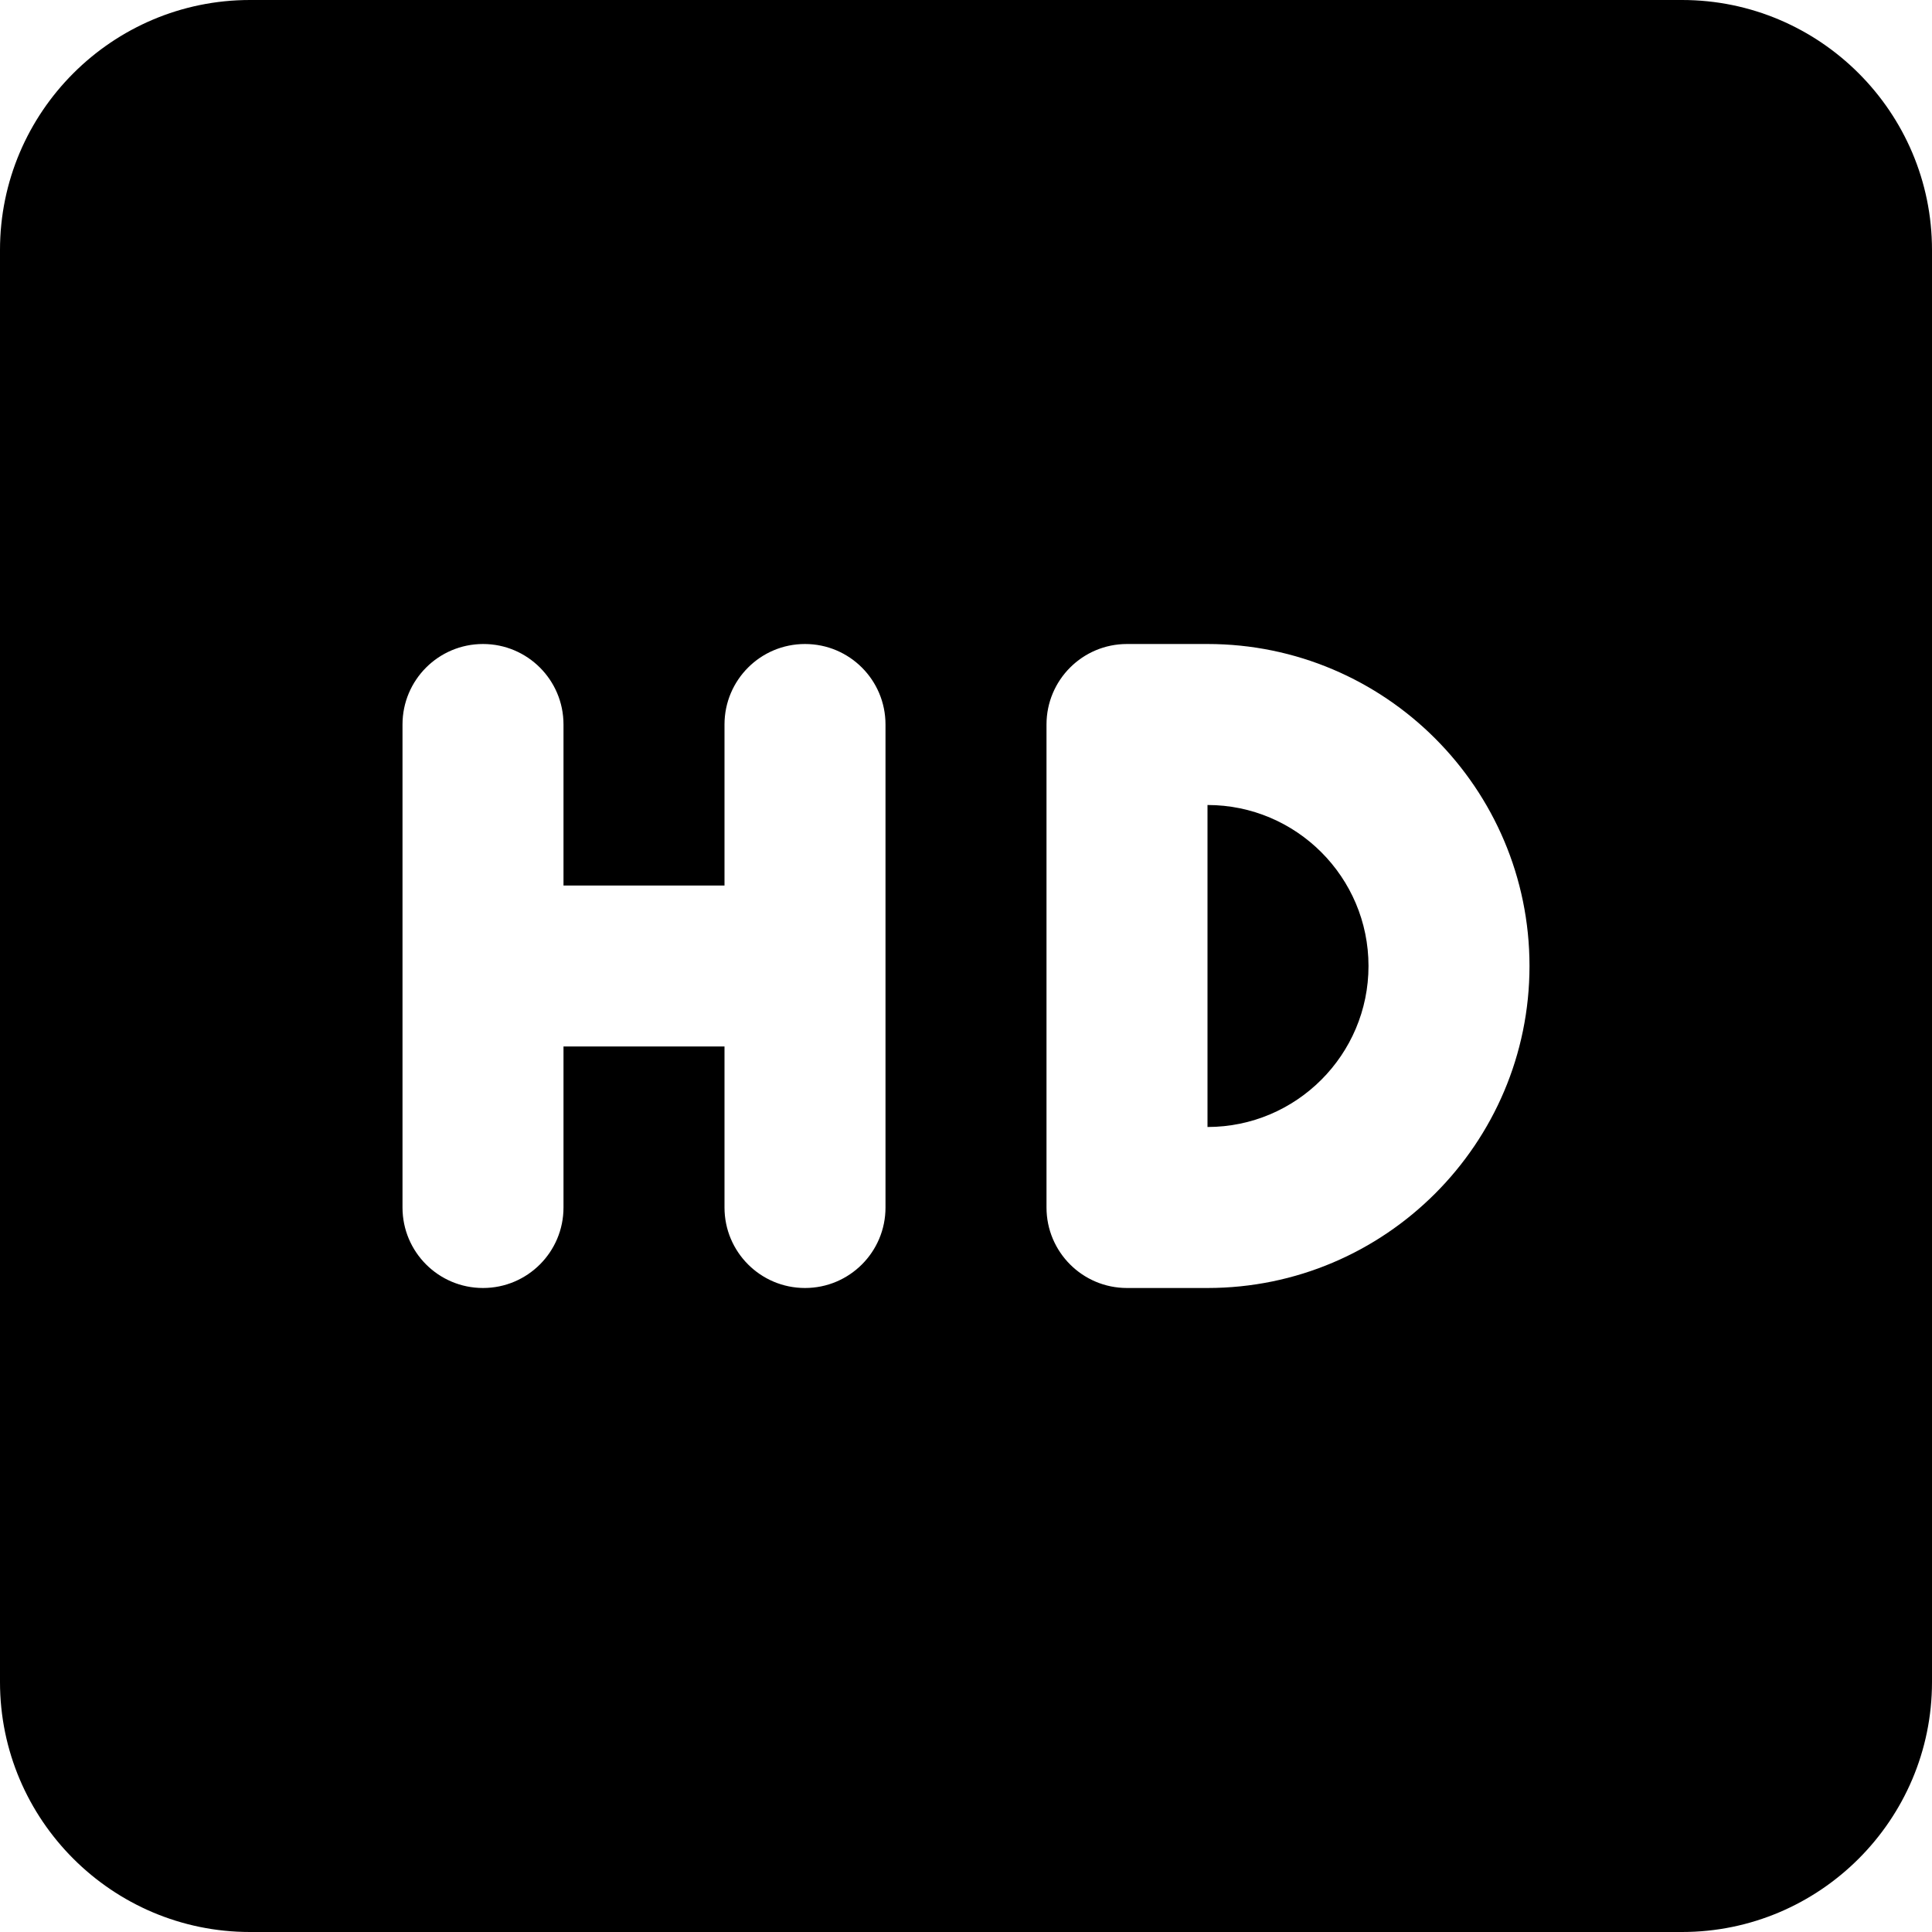 <?xml version="1.0" encoding="iso-8859-1"?>
<!-- Generator: Adobe Illustrator 19.0.0, SVG Export Plug-In . SVG Version: 6.00 Build 0)  -->
<svg version="1.1" id="Layer_1" xmlns="http://www.w3.org/2000/svg" xmlns:xlink="http://www.w3.org/1999/xlink" x="0px" y="0px"
	 viewBox="0 0 512 512" style="enable-background:new 0 0 512 512;" xml:space="preserve">
<g>
	<g>
		<g>
			<path d="M320,213.333v85.333c23.531,0,42.667-19.136,42.667-42.667S343.531,213.333,320,213.333z"/>
			<path d="M445.76,0H66.24C29.739,0,0,29.717,0,66.24v379.52C0,482.283,29.739,512,66.24,512h379.52
				c36.501,0,66.24-29.717,66.24-66.24V66.24C512,29.717,482.261,0,445.76,0z M234.667,320c0,11.776-9.536,21.333-21.333,21.333
				C201.536,341.333,192,331.776,192,320v-42.667h-42.667V320c0,11.776-9.536,21.333-21.333,21.333
				c-11.797,0-21.333-9.557-21.333-21.333V192c0-11.776,9.536-21.333,21.333-21.333c11.797,0,21.333,9.557,21.333,21.333v42.667H192
				V192c0-11.776,9.536-21.333,21.333-21.333c11.797,0,21.333,9.557,21.333,21.333V320z M320,341.333h-21.333
				c-11.797,0-21.333-9.557-21.333-21.333V192c0-11.776,9.536-21.333,21.333-21.333H320c47.061,0,85.333,38.272,85.333,85.333
				S367.061,341.333,320,341.333z"/>
		</g>
	</g>
</g>
<g>
</g>
<g>
</g>
<g>
</g>
<g>
</g>
<g>
</g>
<g>
</g>
<g>
</g>
<g>
</g>
<g>
</g>
<g>
</g>
<g>
</g>
<g>
</g>
<g>
</g>
<g>
</g>
<g>
</g>
</svg>
